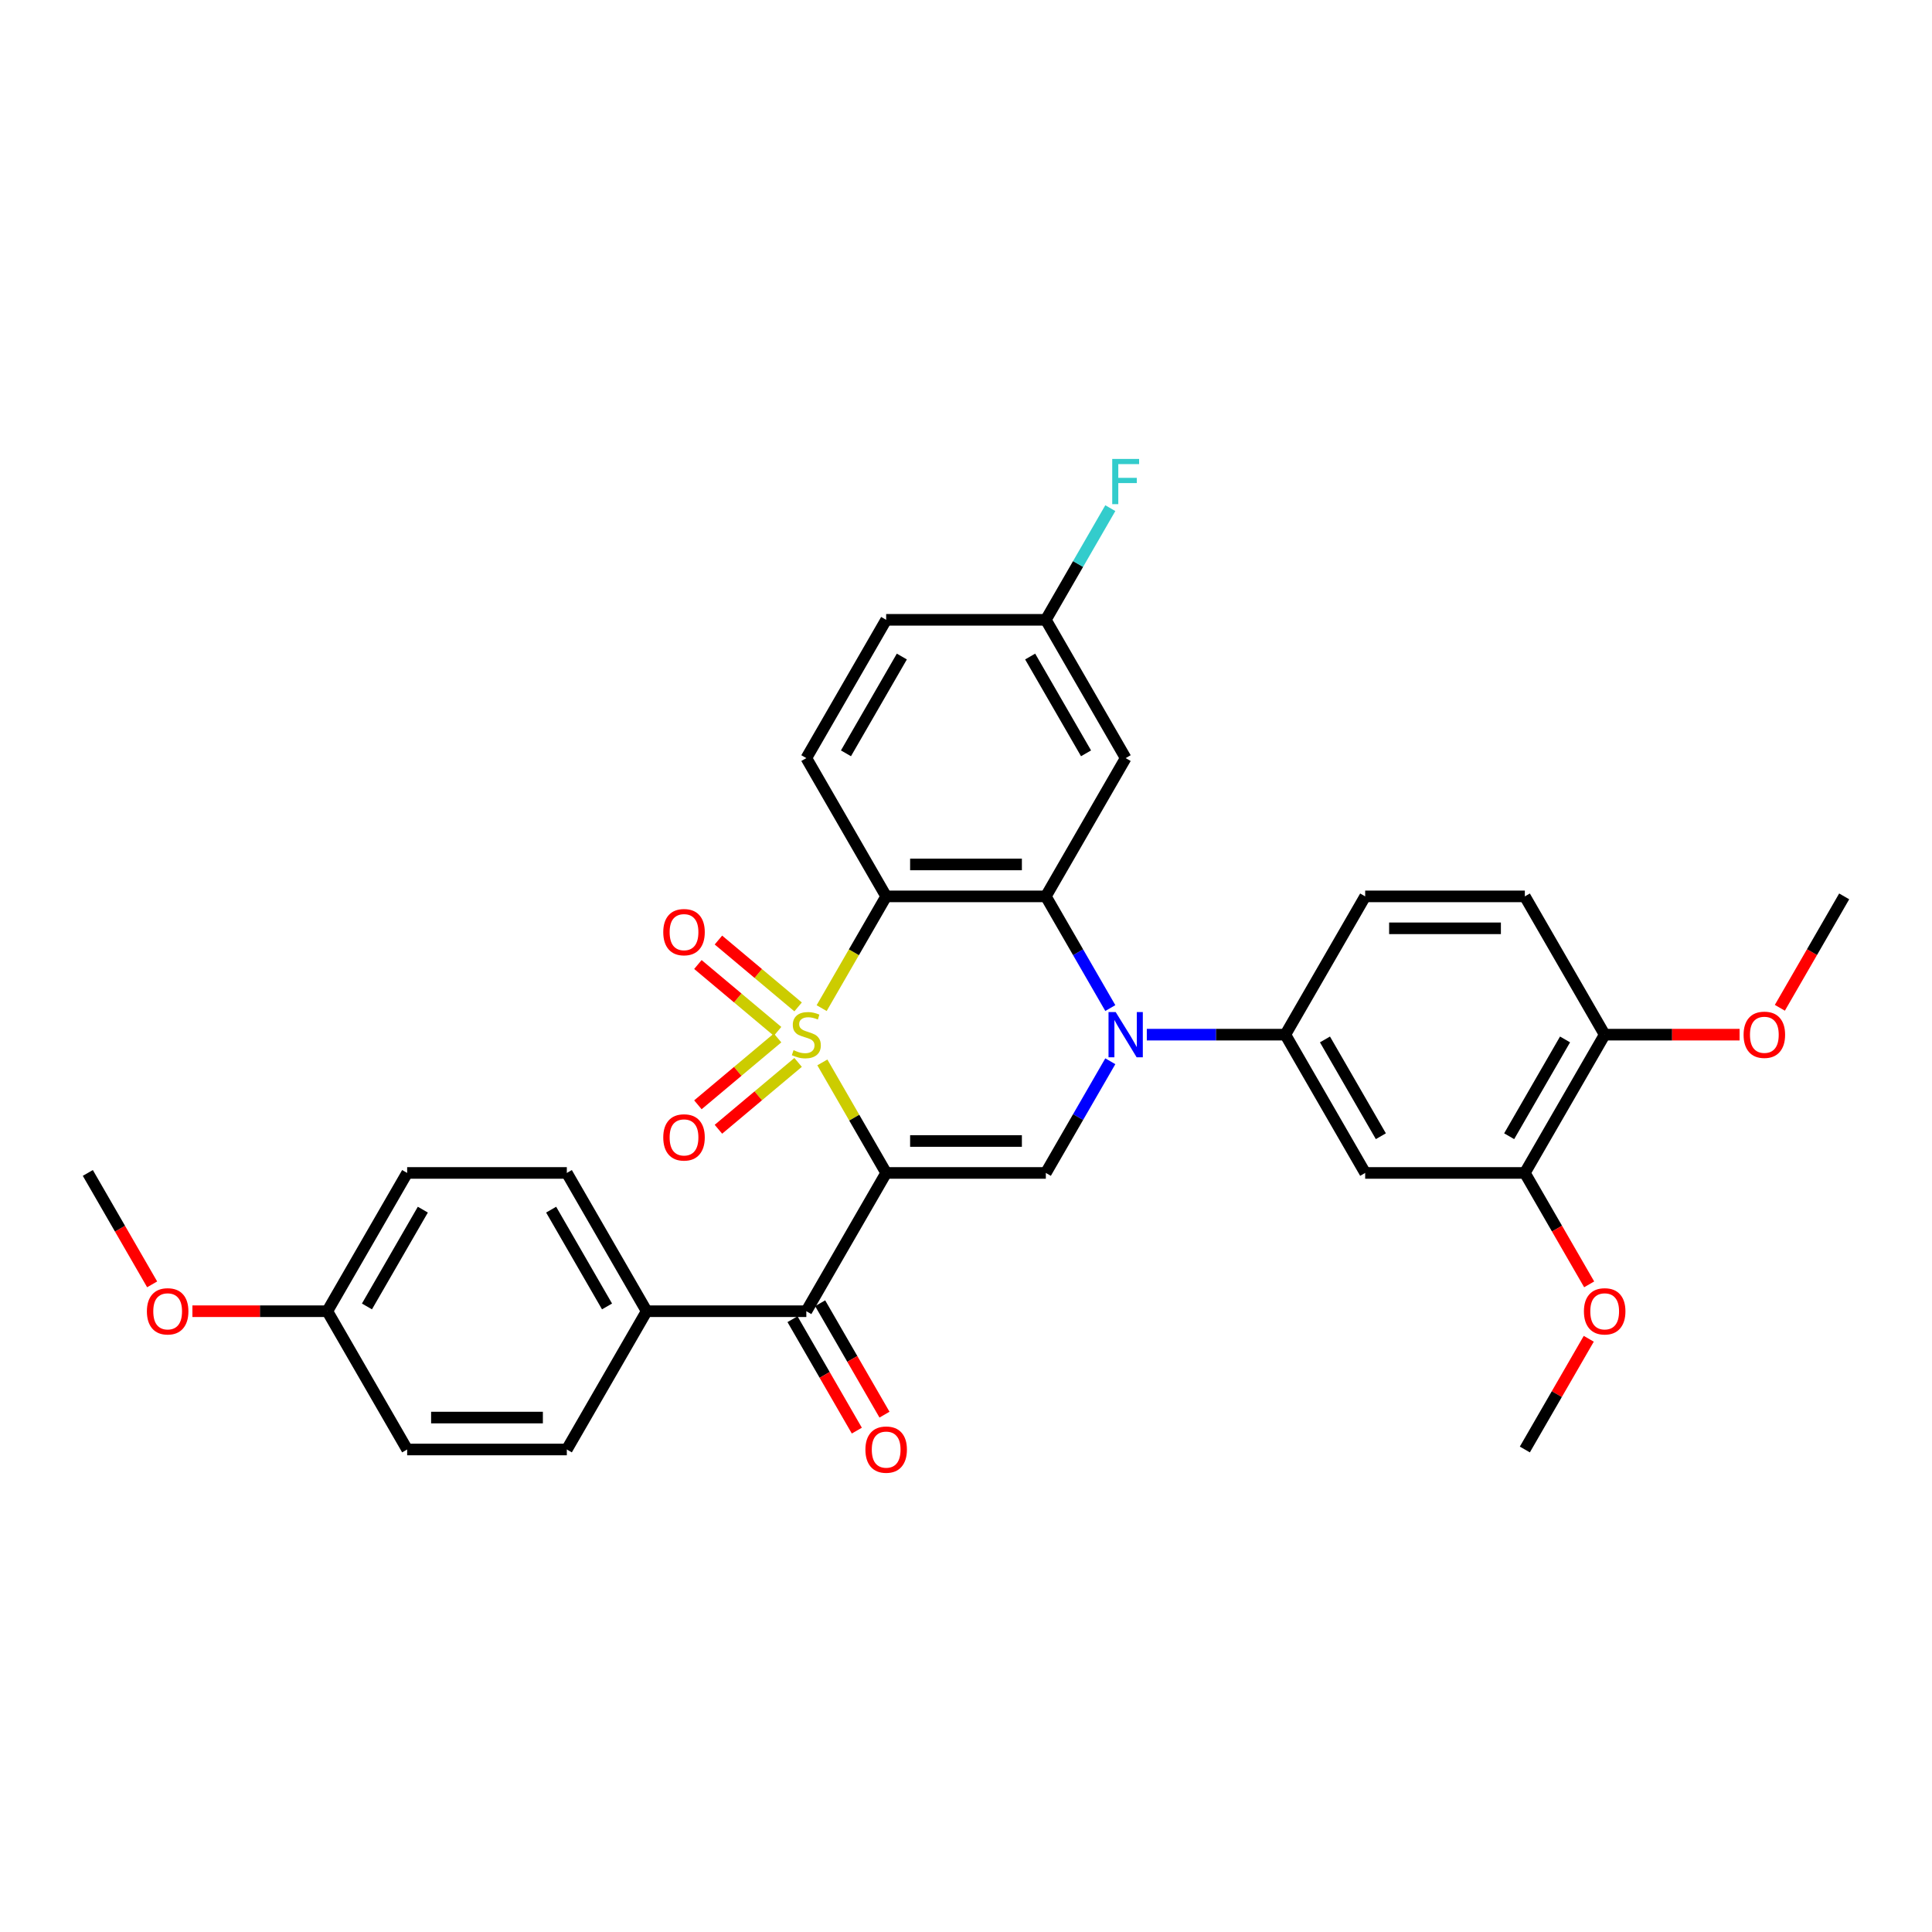 <?xml version='1.0' encoding='iso-8859-1'?>
<svg version='1.1' baseProfile='full'
              xmlns='http://www.w3.org/2000/svg'
                      xmlns:rdkit='http://www.rdkit.org/xml'
                      xmlns:xlink='http://www.w3.org/1999/xlink'
                  xml:space='preserve'
width='1000px' height='1000px' viewBox='0 0 1000 1000'>
<!-- END OF HEADER -->
<rect style='opacity:1.0;fill:#FFFFFF;stroke:none' width='1000' height='1000' x='0' y='0'> </rect>
<path class='bond-0' d='M 425.648,549.902 L 442.163,578.506' style='fill:none;fill-rule:evenodd;stroke:#CCCC00;stroke-width:6px;stroke-linecap:butt;stroke-linejoin:miter;stroke-opacity:1' />
<path class='bond-0' d='M 442.163,578.506 L 458.678,607.111' style='fill:none;fill-rule:evenodd;stroke:#000000;stroke-width:6px;stroke-linecap:butt;stroke-linejoin:miter;stroke-opacity:1' />
<path class='bond-1' d='M 425.286,521.803 L 441.982,492.884' style='fill:none;fill-rule:evenodd;stroke:#CCCC00;stroke-width:6px;stroke-linecap:butt;stroke-linejoin:miter;stroke-opacity:1' />
<path class='bond-1' d='M 441.982,492.884 L 458.678,463.966' style='fill:none;fill-rule:evenodd;stroke:#000000;stroke-width:6px;stroke-linecap:butt;stroke-linejoin:miter;stroke-opacity:1' />
<path class='bond-8' d='M 413.097,521.177 L 392.477,503.874' style='fill:none;fill-rule:evenodd;stroke:#CCCC00;stroke-width:6px;stroke-linecap:butt;stroke-linejoin:miter;stroke-opacity:1' />
<path class='bond-8' d='M 392.477,503.874 L 371.856,486.571' style='fill:none;fill-rule:evenodd;stroke:#FF0000;stroke-width:6px;stroke-linecap:butt;stroke-linejoin:miter;stroke-opacity:1' />
<path class='bond-8' d='M 402.473,533.839 L 381.852,516.536' style='fill:none;fill-rule:evenodd;stroke:#CCCC00;stroke-width:6px;stroke-linecap:butt;stroke-linejoin:miter;stroke-opacity:1' />
<path class='bond-8' d='M 381.852,516.536 L 361.231,499.233' style='fill:none;fill-rule:evenodd;stroke:#FF0000;stroke-width:6px;stroke-linecap:butt;stroke-linejoin:miter;stroke-opacity:1' />
<path class='bond-9' d='M 402.473,537.238 L 381.852,554.541' style='fill:none;fill-rule:evenodd;stroke:#CCCC00;stroke-width:6px;stroke-linecap:butt;stroke-linejoin:miter;stroke-opacity:1' />
<path class='bond-9' d='M 381.852,554.541 L 361.231,571.844' style='fill:none;fill-rule:evenodd;stroke:#FF0000;stroke-width:6px;stroke-linecap:butt;stroke-linejoin:miter;stroke-opacity:1' />
<path class='bond-9' d='M 413.097,549.9 L 392.477,567.202' style='fill:none;fill-rule:evenodd;stroke:#CCCC00;stroke-width:6px;stroke-linecap:butt;stroke-linejoin:miter;stroke-opacity:1' />
<path class='bond-9' d='M 392.477,567.202 L 371.856,584.505' style='fill:none;fill-rule:evenodd;stroke:#FF0000;stroke-width:6px;stroke-linecap:butt;stroke-linejoin:miter;stroke-opacity:1' />
<path class='bond-4' d='M 458.678,607.111 L 541.322,607.111' style='fill:none;fill-rule:evenodd;stroke:#000000;stroke-width:6px;stroke-linecap:butt;stroke-linejoin:miter;stroke-opacity:1' />
<path class='bond-4' d='M 471.074,590.582 L 528.926,590.582' style='fill:none;fill-rule:evenodd;stroke:#000000;stroke-width:6px;stroke-linecap:butt;stroke-linejoin:miter;stroke-opacity:1' />
<path class='bond-5' d='M 458.678,607.111 L 417.355,678.683' style='fill:none;fill-rule:evenodd;stroke:#000000;stroke-width:6px;stroke-linecap:butt;stroke-linejoin:miter;stroke-opacity:1' />
<path class='bond-3' d='M 458.678,463.966 L 541.322,463.966' style='fill:none;fill-rule:evenodd;stroke:#000000;stroke-width:6px;stroke-linecap:butt;stroke-linejoin:miter;stroke-opacity:1' />
<path class='bond-3' d='M 471.074,447.437 L 528.926,447.437' style='fill:none;fill-rule:evenodd;stroke:#000000;stroke-width:6px;stroke-linecap:butt;stroke-linejoin:miter;stroke-opacity:1' />
<path class='bond-11' d='M 458.678,463.966 L 417.355,392.394' style='fill:none;fill-rule:evenodd;stroke:#000000;stroke-width:6px;stroke-linecap:butt;stroke-linejoin:miter;stroke-opacity:1' />
<path class='bond-2' d='M 574.695,521.77 L 558.009,492.868' style='fill:none;fill-rule:evenodd;stroke:#0000FF;stroke-width:6px;stroke-linecap:butt;stroke-linejoin:miter;stroke-opacity:1' />
<path class='bond-2' d='M 558.009,492.868 L 541.322,463.966' style='fill:none;fill-rule:evenodd;stroke:#000000;stroke-width:6px;stroke-linecap:butt;stroke-linejoin:miter;stroke-opacity:1' />
<path class='bond-6' d='M 593.587,535.538 L 629.438,535.538' style='fill:none;fill-rule:evenodd;stroke:#0000FF;stroke-width:6px;stroke-linecap:butt;stroke-linejoin:miter;stroke-opacity:1' />
<path class='bond-6' d='M 629.438,535.538 L 665.289,535.538' style='fill:none;fill-rule:evenodd;stroke:#000000;stroke-width:6px;stroke-linecap:butt;stroke-linejoin:miter;stroke-opacity:1' />
<path class='bond-32' d='M 574.695,549.307 L 558.009,578.209' style='fill:none;fill-rule:evenodd;stroke:#0000FF;stroke-width:6px;stroke-linecap:butt;stroke-linejoin:miter;stroke-opacity:1' />
<path class='bond-32' d='M 558.009,578.209 L 541.322,607.111' style='fill:none;fill-rule:evenodd;stroke:#000000;stroke-width:6px;stroke-linecap:butt;stroke-linejoin:miter;stroke-opacity:1' />
<path class='bond-10' d='M 541.322,463.966 L 582.645,392.394' style='fill:none;fill-rule:evenodd;stroke:#000000;stroke-width:6px;stroke-linecap:butt;stroke-linejoin:miter;stroke-opacity:1' />
<path class='bond-13' d='M 417.355,678.683 L 334.711,678.683' style='fill:none;fill-rule:evenodd;stroke:#000000;stroke-width:6px;stroke-linecap:butt;stroke-linejoin:miter;stroke-opacity:1' />
<path class='bond-14' d='M 410.198,682.815 L 426.846,711.651' style='fill:none;fill-rule:evenodd;stroke:#000000;stroke-width:6px;stroke-linecap:butt;stroke-linejoin:miter;stroke-opacity:1' />
<path class='bond-14' d='M 426.846,711.651 L 443.495,740.487' style='fill:none;fill-rule:evenodd;stroke:#FF0000;stroke-width:6px;stroke-linecap:butt;stroke-linejoin:miter;stroke-opacity:1' />
<path class='bond-14' d='M 424.513,674.551 L 441.161,703.386' style='fill:none;fill-rule:evenodd;stroke:#000000;stroke-width:6px;stroke-linecap:butt;stroke-linejoin:miter;stroke-opacity:1' />
<path class='bond-14' d='M 441.161,703.386 L 457.809,732.222' style='fill:none;fill-rule:evenodd;stroke:#FF0000;stroke-width:6px;stroke-linecap:butt;stroke-linejoin:miter;stroke-opacity:1' />
<path class='bond-7' d='M 665.289,535.538 L 706.612,607.111' style='fill:none;fill-rule:evenodd;stroke:#000000;stroke-width:6px;stroke-linecap:butt;stroke-linejoin:miter;stroke-opacity:1' />
<path class='bond-7' d='M 685.802,538.01 L 714.728,588.11' style='fill:none;fill-rule:evenodd;stroke:#000000;stroke-width:6px;stroke-linecap:butt;stroke-linejoin:miter;stroke-opacity:1' />
<path class='bond-16' d='M 665.289,535.538 L 706.612,463.966' style='fill:none;fill-rule:evenodd;stroke:#000000;stroke-width:6px;stroke-linecap:butt;stroke-linejoin:miter;stroke-opacity:1' />
<path class='bond-12' d='M 706.612,607.111 L 789.256,607.111' style='fill:none;fill-rule:evenodd;stroke:#000000;stroke-width:6px;stroke-linecap:butt;stroke-linejoin:miter;stroke-opacity:1' />
<path class='bond-33' d='M 582.645,392.394 L 541.322,320.821' style='fill:none;fill-rule:evenodd;stroke:#000000;stroke-width:6px;stroke-linecap:butt;stroke-linejoin:miter;stroke-opacity:1' />
<path class='bond-33' d='M 562.132,389.922 L 533.206,339.822' style='fill:none;fill-rule:evenodd;stroke:#000000;stroke-width:6px;stroke-linecap:butt;stroke-linejoin:miter;stroke-opacity:1' />
<path class='bond-21' d='M 417.355,392.394 L 458.678,320.821' style='fill:none;fill-rule:evenodd;stroke:#000000;stroke-width:6px;stroke-linecap:butt;stroke-linejoin:miter;stroke-opacity:1' />
<path class='bond-21' d='M 437.868,389.922 L 466.794,339.822' style='fill:none;fill-rule:evenodd;stroke:#000000;stroke-width:6px;stroke-linecap:butt;stroke-linejoin:miter;stroke-opacity:1' />
<path class='bond-23' d='M 789.256,607.111 L 805.905,635.946' style='fill:none;fill-rule:evenodd;stroke:#000000;stroke-width:6px;stroke-linecap:butt;stroke-linejoin:miter;stroke-opacity:1' />
<path class='bond-23' d='M 805.905,635.946 L 822.553,664.782' style='fill:none;fill-rule:evenodd;stroke:#FF0000;stroke-width:6px;stroke-linecap:butt;stroke-linejoin:miter;stroke-opacity:1' />
<path class='bond-35' d='M 789.256,607.111 L 830.579,535.538' style='fill:none;fill-rule:evenodd;stroke:#000000;stroke-width:6px;stroke-linecap:butt;stroke-linejoin:miter;stroke-opacity:1' />
<path class='bond-35' d='M 781.14,588.11 L 810.066,538.01' style='fill:none;fill-rule:evenodd;stroke:#000000;stroke-width:6px;stroke-linecap:butt;stroke-linejoin:miter;stroke-opacity:1' />
<path class='bond-19' d='M 334.711,678.683 L 293.388,607.111' style='fill:none;fill-rule:evenodd;stroke:#000000;stroke-width:6px;stroke-linecap:butt;stroke-linejoin:miter;stroke-opacity:1' />
<path class='bond-19' d='M 314.198,676.212 L 285.272,626.111' style='fill:none;fill-rule:evenodd;stroke:#000000;stroke-width:6px;stroke-linecap:butt;stroke-linejoin:miter;stroke-opacity:1' />
<path class='bond-20' d='M 334.711,678.683 L 293.388,750.255' style='fill:none;fill-rule:evenodd;stroke:#000000;stroke-width:6px;stroke-linecap:butt;stroke-linejoin:miter;stroke-opacity:1' />
<path class='bond-15' d='M 830.579,535.538 L 789.256,463.966' style='fill:none;fill-rule:evenodd;stroke:#000000;stroke-width:6px;stroke-linecap:butt;stroke-linejoin:miter;stroke-opacity:1' />
<path class='bond-27' d='M 830.579,535.538 L 865.496,535.538' style='fill:none;fill-rule:evenodd;stroke:#000000;stroke-width:6px;stroke-linecap:butt;stroke-linejoin:miter;stroke-opacity:1' />
<path class='bond-27' d='M 865.496,535.538 L 900.413,535.538' style='fill:none;fill-rule:evenodd;stroke:#FF0000;stroke-width:6px;stroke-linecap:butt;stroke-linejoin:miter;stroke-opacity:1' />
<path class='bond-17' d='M 706.612,463.966 L 789.256,463.966' style='fill:none;fill-rule:evenodd;stroke:#000000;stroke-width:6px;stroke-linecap:butt;stroke-linejoin:miter;stroke-opacity:1' />
<path class='bond-17' d='M 719.008,480.495 L 776.86,480.495' style='fill:none;fill-rule:evenodd;stroke:#000000;stroke-width:6px;stroke-linecap:butt;stroke-linejoin:miter;stroke-opacity:1' />
<path class='bond-18' d='M 541.322,320.821 L 458.678,320.821' style='fill:none;fill-rule:evenodd;stroke:#000000;stroke-width:6px;stroke-linecap:butt;stroke-linejoin:miter;stroke-opacity:1' />
<path class='bond-26' d='M 541.322,320.821 L 558.009,291.919' style='fill:none;fill-rule:evenodd;stroke:#000000;stroke-width:6px;stroke-linecap:butt;stroke-linejoin:miter;stroke-opacity:1' />
<path class='bond-26' d='M 558.009,291.919 L 574.695,263.017' style='fill:none;fill-rule:evenodd;stroke:#33CCCC;stroke-width:6px;stroke-linecap:butt;stroke-linejoin:miter;stroke-opacity:1' />
<path class='bond-24' d='M 293.388,607.111 L 210.744,607.111' style='fill:none;fill-rule:evenodd;stroke:#000000;stroke-width:6px;stroke-linecap:butt;stroke-linejoin:miter;stroke-opacity:1' />
<path class='bond-25' d='M 293.388,750.255 L 210.744,750.255' style='fill:none;fill-rule:evenodd;stroke:#000000;stroke-width:6px;stroke-linecap:butt;stroke-linejoin:miter;stroke-opacity:1' />
<path class='bond-25' d='M 280.992,733.726 L 223.14,733.726' style='fill:none;fill-rule:evenodd;stroke:#000000;stroke-width:6px;stroke-linecap:butt;stroke-linejoin:miter;stroke-opacity:1' />
<path class='bond-22' d='M 169.421,678.683 L 210.744,750.255' style='fill:none;fill-rule:evenodd;stroke:#000000;stroke-width:6px;stroke-linecap:butt;stroke-linejoin:miter;stroke-opacity:1' />
<path class='bond-28' d='M 169.421,678.683 L 134.504,678.683' style='fill:none;fill-rule:evenodd;stroke:#000000;stroke-width:6px;stroke-linecap:butt;stroke-linejoin:miter;stroke-opacity:1' />
<path class='bond-28' d='M 134.504,678.683 L 99.587,678.683' style='fill:none;fill-rule:evenodd;stroke:#FF0000;stroke-width:6px;stroke-linecap:butt;stroke-linejoin:miter;stroke-opacity:1' />
<path class='bond-34' d='M 169.421,678.683 L 210.744,607.111' style='fill:none;fill-rule:evenodd;stroke:#000000;stroke-width:6px;stroke-linecap:butt;stroke-linejoin:miter;stroke-opacity:1' />
<path class='bond-34' d='M 189.934,676.212 L 218.86,626.111' style='fill:none;fill-rule:evenodd;stroke:#000000;stroke-width:6px;stroke-linecap:butt;stroke-linejoin:miter;stroke-opacity:1' />
<path class='bond-29' d='M 822.343,692.947 L 805.8,721.601' style='fill:none;fill-rule:evenodd;stroke:#FF0000;stroke-width:6px;stroke-linecap:butt;stroke-linejoin:miter;stroke-opacity:1' />
<path class='bond-29' d='M 805.8,721.601 L 789.256,750.255' style='fill:none;fill-rule:evenodd;stroke:#000000;stroke-width:6px;stroke-linecap:butt;stroke-linejoin:miter;stroke-opacity:1' />
<path class='bond-30' d='M 921.249,521.637 L 937.897,492.802' style='fill:none;fill-rule:evenodd;stroke:#FF0000;stroke-width:6px;stroke-linecap:butt;stroke-linejoin:miter;stroke-opacity:1' />
<path class='bond-30' d='M 937.897,492.802 L 954.545,463.966' style='fill:none;fill-rule:evenodd;stroke:#000000;stroke-width:6px;stroke-linecap:butt;stroke-linejoin:miter;stroke-opacity:1' />
<path class='bond-31' d='M 78.751,664.782 L 62.103,635.946' style='fill:none;fill-rule:evenodd;stroke:#FF0000;stroke-width:6px;stroke-linecap:butt;stroke-linejoin:miter;stroke-opacity:1' />
<path class='bond-31' d='M 62.103,635.946 L 45.455,607.111' style='fill:none;fill-rule:evenodd;stroke:#000000;stroke-width:6px;stroke-linecap:butt;stroke-linejoin:miter;stroke-opacity:1' />
<path  class='atom-0' d='M 410.744 543.571
Q 411.008 543.67, 412.099 544.133
Q 413.19 544.596, 414.38 544.894
Q 415.603 545.158, 416.793 545.158
Q 419.008 545.158, 420.298 544.1
Q 421.587 543.009, 421.587 541.125
Q 421.587 539.836, 420.926 539.042
Q 420.298 538.249, 419.306 537.819
Q 418.314 537.389, 416.661 536.894
Q 414.579 536.266, 413.322 535.67
Q 412.099 535.075, 411.207 533.819
Q 410.347 532.563, 410.347 530.447
Q 410.347 527.505, 412.331 525.687
Q 414.347 523.869, 418.314 523.869
Q 421.025 523.869, 424.099 525.158
L 423.339 527.704
Q 420.529 526.547, 418.413 526.547
Q 416.132 526.547, 414.876 527.505
Q 413.62 528.431, 413.653 530.051
Q 413.653 531.307, 414.281 532.067
Q 414.942 532.827, 415.868 533.257
Q 416.826 533.687, 418.413 534.183
Q 420.529 534.844, 421.785 535.505
Q 423.041 536.166, 423.934 537.522
Q 424.86 538.844, 424.86 541.125
Q 424.86 544.365, 422.678 546.117
Q 420.529 547.836, 416.926 547.836
Q 414.843 547.836, 413.256 547.373
Q 411.702 546.943, 409.851 546.183
L 410.744 543.571
' fill='#CCCC00'/>
<path  class='atom-3' d='M 577.471 523.836
L 585.14 536.232
Q 585.901 537.456, 587.124 539.67
Q 588.347 541.885, 588.413 542.018
L 588.413 523.836
L 591.521 523.836
L 591.521 547.241
L 588.314 547.241
L 580.083 533.687
Q 579.124 532.1, 578.099 530.282
Q 577.107 528.464, 576.81 527.902
L 576.81 547.241
L 573.769 547.241
L 573.769 523.836
L 577.471 523.836
' fill='#0000FF'/>
<path  class='atom-9' d='M 343.302 482.481
Q 343.302 476.862, 346.079 473.721
Q 348.856 470.581, 354.046 470.581
Q 359.236 470.581, 362.013 473.721
Q 364.79 476.862, 364.79 482.481
Q 364.79 488.167, 361.98 491.407
Q 359.17 494.614, 354.046 494.614
Q 348.889 494.614, 346.079 491.407
Q 343.302 488.2, 343.302 482.481
M 354.046 491.969
Q 357.616 491.969, 359.534 489.589
Q 361.484 487.176, 361.484 482.481
Q 361.484 477.886, 359.534 475.572
Q 357.616 473.225, 354.046 473.225
Q 350.476 473.225, 348.525 475.539
Q 346.608 477.853, 346.608 482.481
Q 346.608 487.209, 348.525 489.589
Q 350.476 491.969, 354.046 491.969
' fill='#FF0000'/>
<path  class='atom-10' d='M 343.302 588.727
Q 343.302 583.107, 346.079 579.967
Q 348.856 576.826, 354.046 576.826
Q 359.236 576.826, 362.013 579.967
Q 364.79 583.107, 364.79 588.727
Q 364.79 594.413, 361.98 597.653
Q 359.17 600.86, 354.046 600.86
Q 348.889 600.86, 346.079 597.653
Q 343.302 594.446, 343.302 588.727
M 354.046 598.215
Q 357.616 598.215, 359.534 595.835
Q 361.484 593.422, 361.484 588.727
Q 361.484 584.132, 359.534 581.818
Q 357.616 579.471, 354.046 579.471
Q 350.476 579.471, 348.525 581.785
Q 346.608 584.099, 346.608 588.727
Q 346.608 593.455, 348.525 595.835
Q 350.476 598.215, 354.046 598.215
' fill='#FF0000'/>
<path  class='atom-15' d='M 447.934 750.321
Q 447.934 744.702, 450.711 741.561
Q 453.488 738.421, 458.678 738.421
Q 463.868 738.421, 466.645 741.561
Q 469.421 744.702, 469.421 750.321
Q 469.421 756.007, 466.612 759.247
Q 463.802 762.454, 458.678 762.454
Q 453.521 762.454, 450.711 759.247
Q 447.934 756.04, 447.934 750.321
M 458.678 759.809
Q 462.248 759.809, 464.165 757.429
Q 466.116 755.016, 466.116 750.321
Q 466.116 745.726, 464.165 743.412
Q 462.248 741.065, 458.678 741.065
Q 455.107 741.065, 453.157 743.379
Q 451.24 745.693, 451.24 750.321
Q 451.24 755.049, 453.157 757.429
Q 455.107 759.809, 458.678 759.809
' fill='#FF0000'/>
<path  class='atom-24' d='M 819.835 678.749
Q 819.835 673.129, 822.612 669.989
Q 825.388 666.848, 830.579 666.848
Q 835.769 666.848, 838.545 669.989
Q 841.322 673.129, 841.322 678.749
Q 841.322 684.435, 838.512 687.675
Q 835.702 690.881, 830.579 690.881
Q 825.421 690.881, 822.612 687.675
Q 819.835 684.468, 819.835 678.749
M 830.579 688.237
Q 834.149 688.237, 836.066 685.856
Q 838.017 683.443, 838.017 678.749
Q 838.017 674.154, 836.066 671.84
Q 834.149 669.493, 830.579 669.493
Q 827.008 669.493, 825.058 671.807
Q 823.14 674.121, 823.14 678.749
Q 823.14 683.476, 825.058 685.856
Q 827.008 688.237, 830.579 688.237
' fill='#FF0000'/>
<path  class='atom-27' d='M 575.686 237.546
L 589.603 237.546
L 589.603 240.224
L 578.826 240.224
L 578.826 247.331
L 588.413 247.331
L 588.413 250.042
L 578.826 250.042
L 578.826 260.951
L 575.686 260.951
L 575.686 237.546
' fill='#33CCCC'/>
<path  class='atom-28' d='M 902.479 535.604
Q 902.479 529.985, 905.256 526.844
Q 908.033 523.704, 913.223 523.704
Q 918.413 523.704, 921.19 526.844
Q 923.967 529.985, 923.967 535.604
Q 923.967 541.29, 921.157 544.53
Q 918.347 547.737, 913.223 547.737
Q 908.066 547.737, 905.256 544.53
Q 902.479 541.323, 902.479 535.604
M 913.223 545.092
Q 916.793 545.092, 918.711 542.712
Q 920.661 540.299, 920.661 535.604
Q 920.661 531.009, 918.711 528.695
Q 916.793 526.348, 913.223 526.348
Q 909.653 526.348, 907.702 528.662
Q 905.785 530.976, 905.785 535.604
Q 905.785 540.332, 907.702 542.712
Q 909.653 545.092, 913.223 545.092
' fill='#FF0000'/>
<path  class='atom-29' d='M 76.033 678.749
Q 76.033 673.129, 78.81 669.989
Q 81.587 666.848, 86.777 666.848
Q 91.967 666.848, 94.744 669.989
Q 97.521 673.129, 97.521 678.749
Q 97.521 684.435, 94.711 687.675
Q 91.901 690.881, 86.777 690.881
Q 81.62 690.881, 78.81 687.675
Q 76.033 684.468, 76.033 678.749
M 86.777 688.237
Q 90.347 688.237, 92.264 685.856
Q 94.215 683.443, 94.215 678.749
Q 94.215 674.154, 92.264 671.84
Q 90.347 669.493, 86.777 669.493
Q 83.207 669.493, 81.256 671.807
Q 79.339 674.121, 79.339 678.749
Q 79.339 683.476, 81.256 685.856
Q 83.207 688.237, 86.777 688.237
' fill='#FF0000'/>
</svg>
